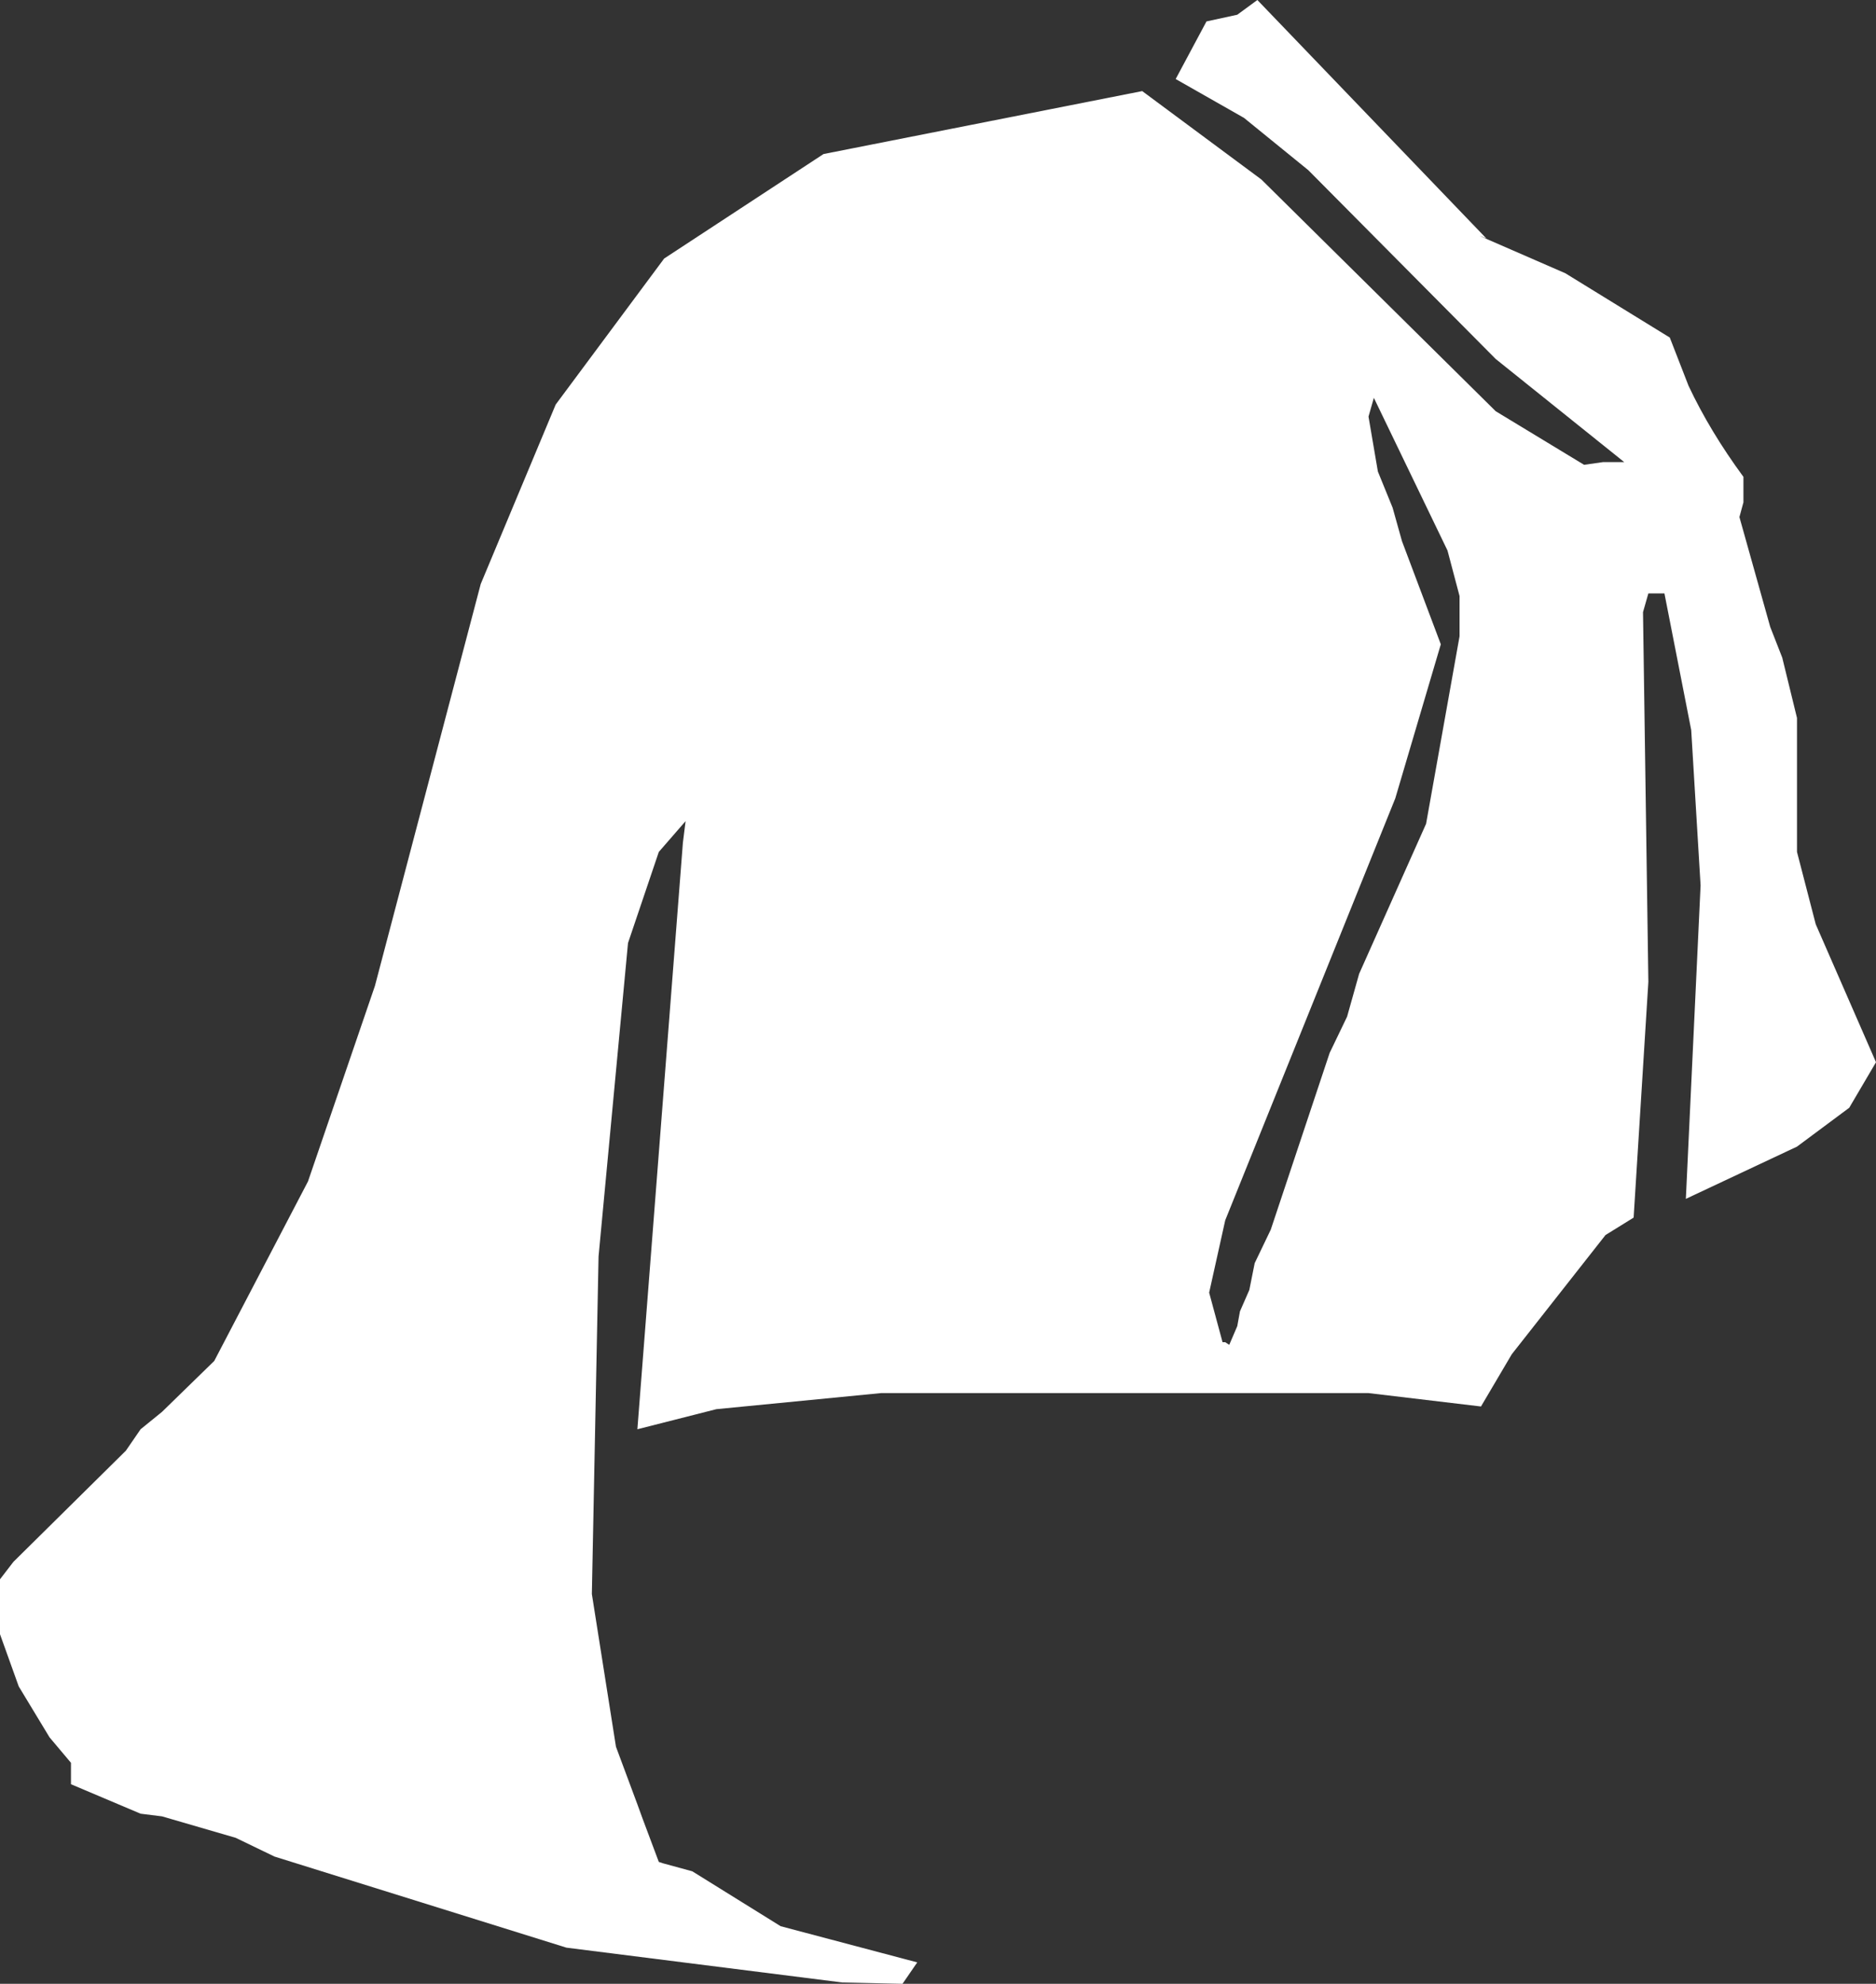<?xml version="1.0" encoding="UTF-8" standalone="no"?>
<svg xmlns:xlink="http://www.w3.org/1999/xlink" height="74.05px" width="70.05px" xmlns="http://www.w3.org/2000/svg">
  <rect width="100%" height="100%" fill="#333333" stroke="none"/>
  <g transform="matrix(1.0, 0.0, 0.0, 1.0, 35.0, 37.0)">
    <path d="M16.3 -22.15 L16.1 -21.45 16.45 -19.4 17.0 -18.05 17.35 -16.8 18.8 -12.95 17.1 -7.2 10.75 8.55 10.15 11.25 10.65 13.1 10.75 13.1 10.9 13.2 11.2 12.5 11.3 11.95 11.65 11.15 11.85 10.15 12.45 8.9 14.65 2.3 15.3 0.95 15.75 -0.65 18.25 -6.25 19.5 -13.25 19.5 -14.75 19.05 -16.45 16.3 -22.15 M10.05 -36.2 L11.2 -36.45 11.95 -37.0 20.5 -28.1 20.25 -28.2 20.35 -28.15 23.45 -26.8 27.35 -24.4 28.05 -22.6 Q28.85 -20.9 30.1 -19.2 L30.1 -18.25 29.95 -17.7 31.1 -13.6 31.55 -12.45 32.1 -10.2 32.1 -5.2 32.8 -2.5 35.05 2.65 34.05 4.35 32.1 5.8 27.95 7.75 28.5 -3.95 28.15 -9.75 27.15 -14.85 26.55 -14.85 26.35 -14.15 26.55 -0.35 26.0 8.45 24.95 9.1 21.45 13.55 20.3 15.5 16.1 15.0 -2.1 15.0 -8.25 15.6 -11.2 16.35 -9.5 -5.55 -9.4 -6.35 -10.4 -5.2 -11.55 -1.8 -12.65 9.9 -12.9 22.5 -12.0 28.2 -11.2 30.35 -11.0 30.9 -10.4 32.5 -10.25 32.55 -9.15 32.85 -5.85 34.9 -0.75 36.25 -1.3 37.05 -3.55 37.0 -13.85 35.7 -24.75 32.3 -26.2 31.6 -28.95 30.8 -29.75 30.7 -32.35 29.6 -32.35 28.8 -33.15 27.85 -34.3 25.95 -35.0 24.0 -35.0 21.95 -34.5 21.3 -30.3 17.15 -29.75 16.35 -28.95 15.7 -27.0 13.8 -23.5 7.1 -21.0 -0.2 -17.05 -15.2 -14.25 -21.9 -10.2 -27.35 -4.25 -31.25 7.65 -33.6 12.1 -30.3 20.85 -21.65 24.15 -19.65 24.85 -19.75 25.65 -19.75 20.85 -23.6 13.85 -30.65 11.45 -32.6 8.9 -34.05 10.05 -36.2" fill="#ffffff" fill-rule="evenodd" stroke="none"/>
  </g>
</svg>
